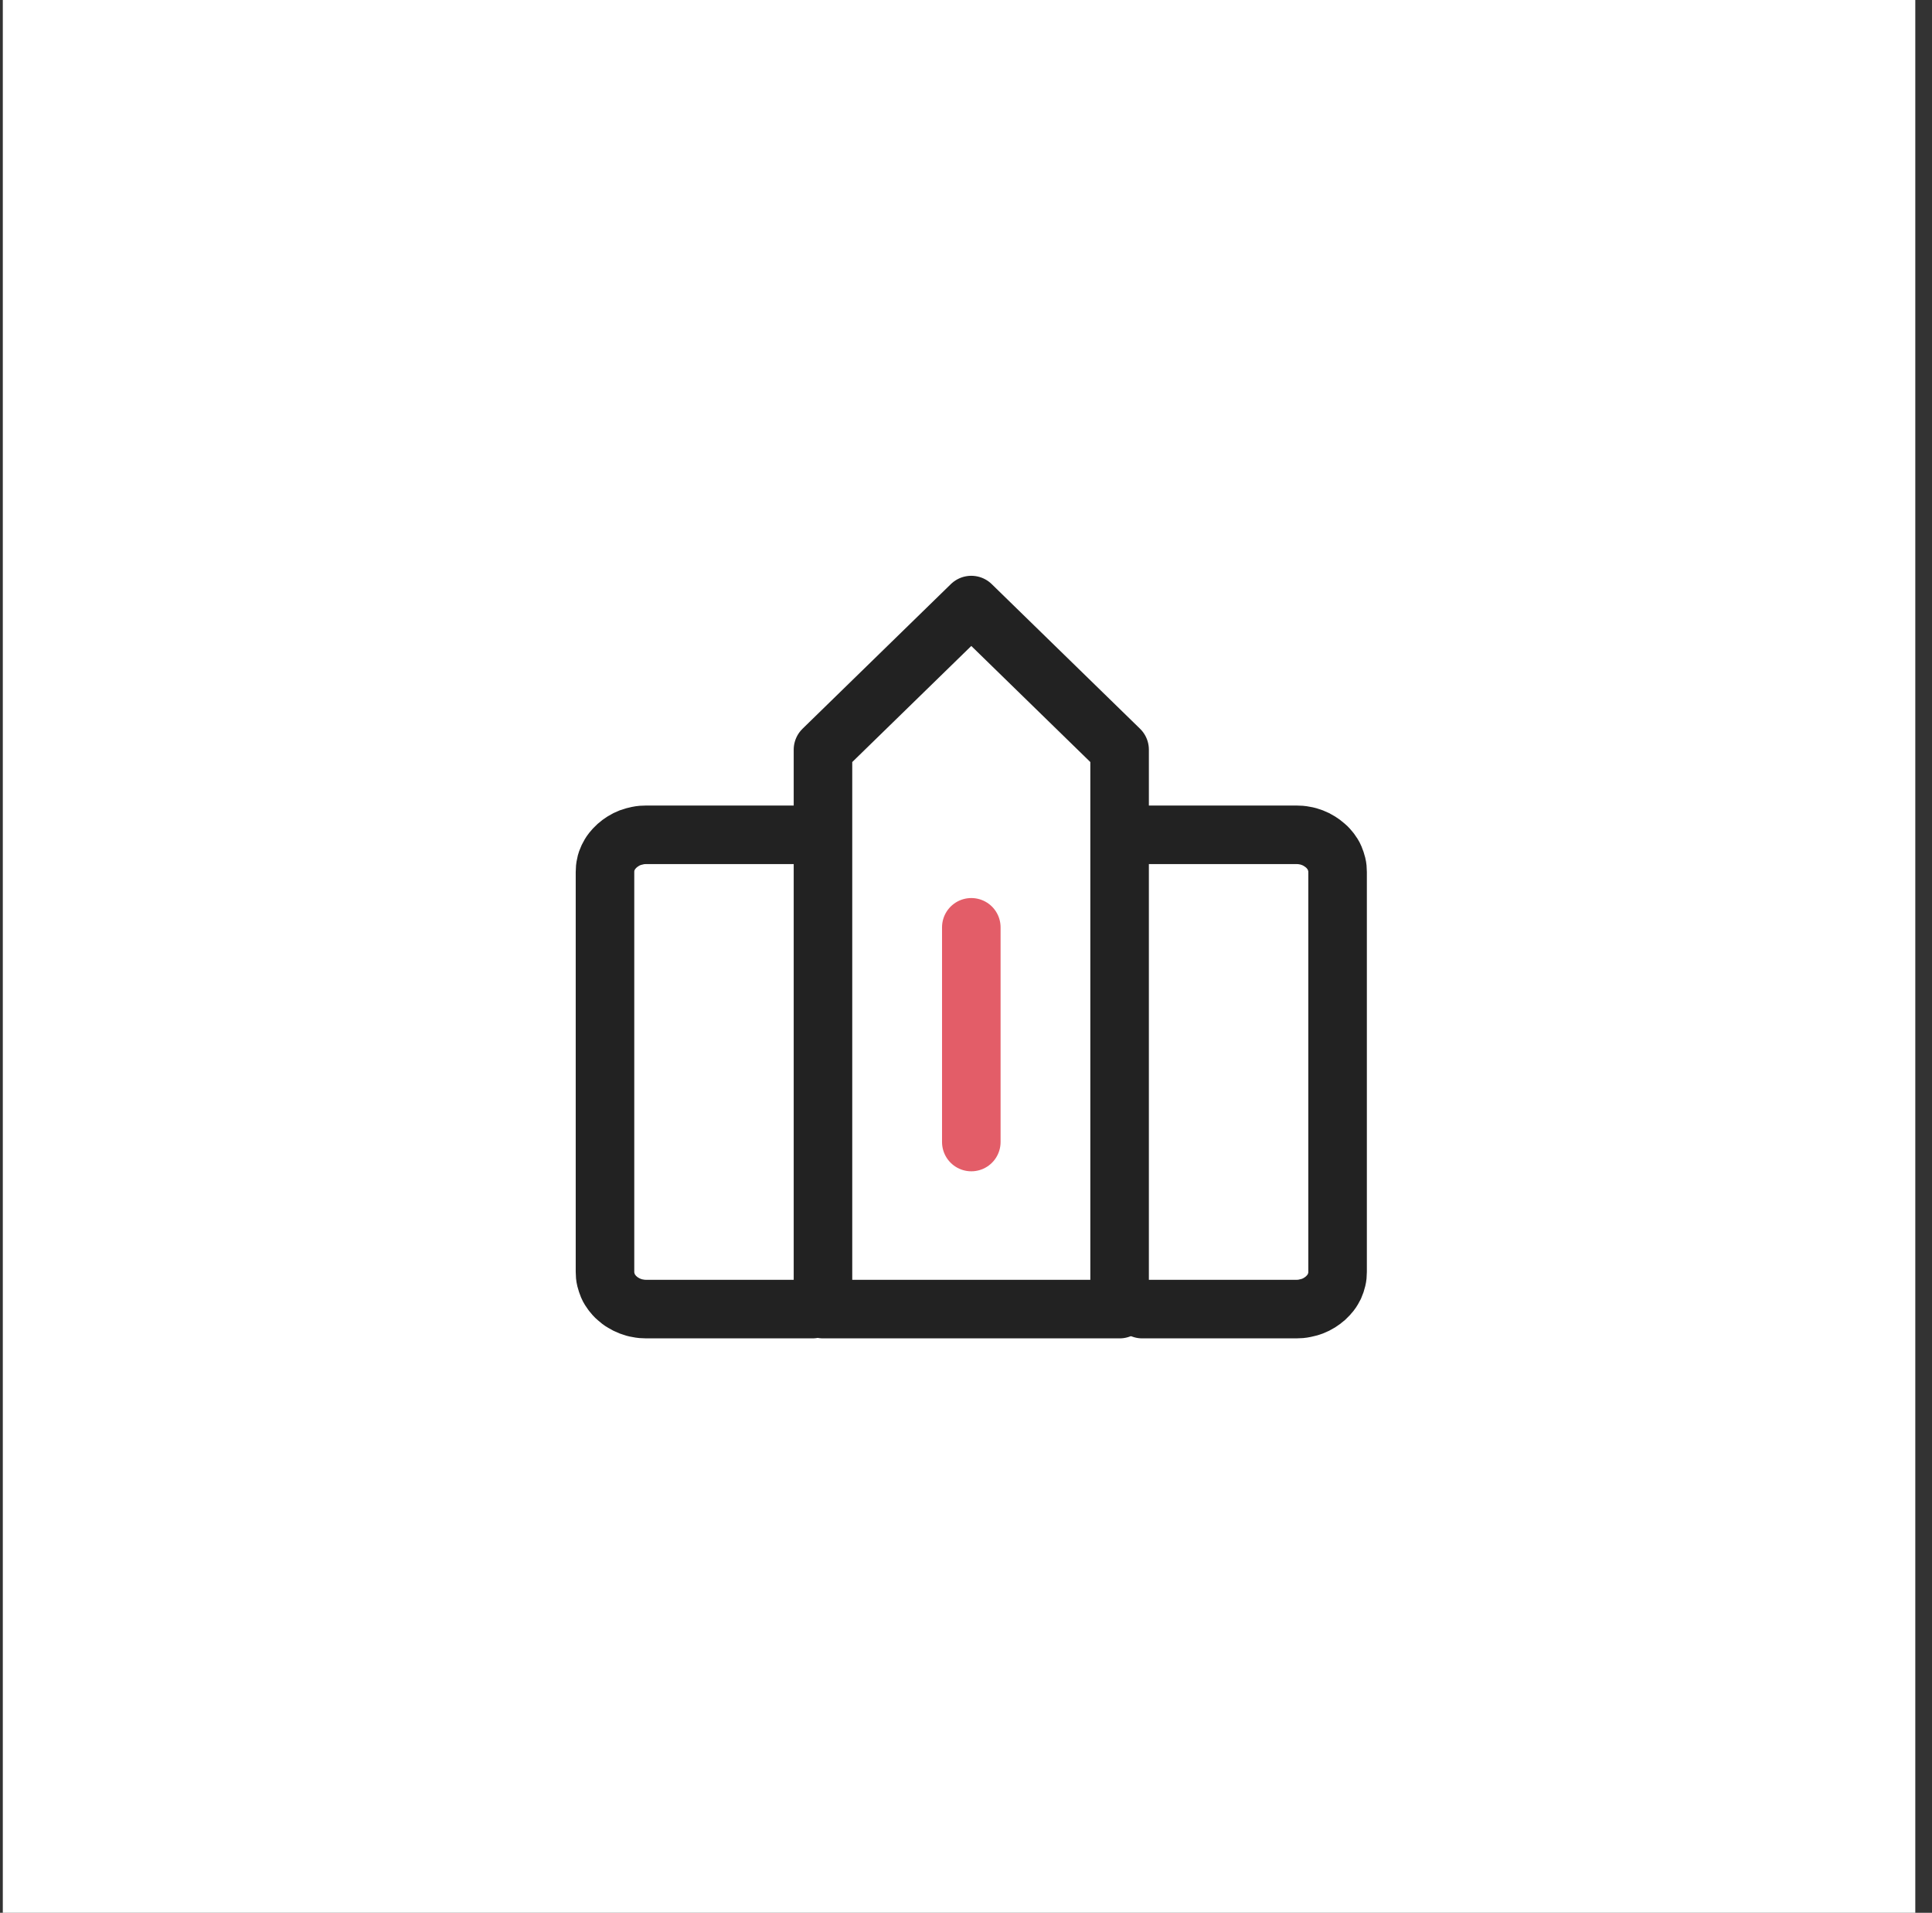 <svg width="99" height="98" viewBox="0 0 99 98" fill="none" xmlns="http://www.w3.org/2000/svg">
<rect x="0" y="0" width="99" height="98" fill="#333333" stroke="none"/>
<rect width="98" height="98" transform="translate(0.144)" fill="white"/>
<path d="M57.371 67.07H49.771H42.171V50.79V38.41L49.771 31L57.371 38.41V50.79V67.07Z" stroke="#222222" stroke-width="3" stroke-linecap="round" stroke-linejoin="round"/>
<path d="M58.531 67.07H66.421C66.571 67.07 66.711 67.059 66.851 67.029C66.991 66.999 67.121 66.969 67.251 66.919C67.381 66.87 67.501 66.809 67.611 66.74C67.721 66.669 67.831 66.59 67.921 66.51C68.021 66.419 68.101 66.329 68.181 66.23C68.261 66.129 68.321 66.019 68.381 65.9C68.431 65.79 68.471 65.669 68.501 65.54C68.531 65.419 68.541 65.29 68.541 65.159V44.679C68.541 44.55 68.531 44.419 68.501 44.3C68.471 44.179 68.431 44.059 68.381 43.94C68.331 43.819 68.261 43.719 68.181 43.609C68.101 43.51 68.021 43.41 67.921 43.33C67.821 43.239 67.721 43.169 67.611 43.099C67.501 43.029 67.381 42.969 67.251 42.919C67.121 42.87 66.991 42.83 66.851 42.809C66.711 42.779 66.571 42.77 66.421 42.77H58.531" stroke="#222222" stroke-width="3" stroke-linecap="round" stroke-linejoin="round"/>
<path d="M41.631 42.77H33.121C32.971 42.77 32.831 42.779 32.691 42.809C32.551 42.84 32.421 42.87 32.291 42.919C32.161 42.969 32.041 43.029 31.931 43.099C31.821 43.169 31.711 43.249 31.621 43.33C31.521 43.419 31.441 43.51 31.361 43.609C31.281 43.709 31.221 43.819 31.161 43.94C31.111 44.05 31.061 44.169 31.041 44.3C31.011 44.419 31.001 44.55 31.001 44.679V65.159C31.001 65.29 31.011 65.419 31.041 65.54C31.071 65.659 31.111 65.779 31.161 65.9C31.211 66.019 31.281 66.12 31.361 66.23C31.441 66.329 31.521 66.43 31.621 66.51C31.721 66.6 31.821 66.68 31.931 66.74C32.041 66.809 32.161 66.87 32.291 66.919C32.421 66.969 32.551 67.01 32.691 67.029C32.831 67.059 32.971 67.07 33.121 67.07H41.631" stroke="#222222" stroke-width="3" stroke-linecap="round" stroke-linejoin="round"/>
<path d="M49.772 47.51V58.51" stroke="#E35D68" stroke-width="3" stroke-linecap="round" stroke-linejoin="round"/>
</svg>
